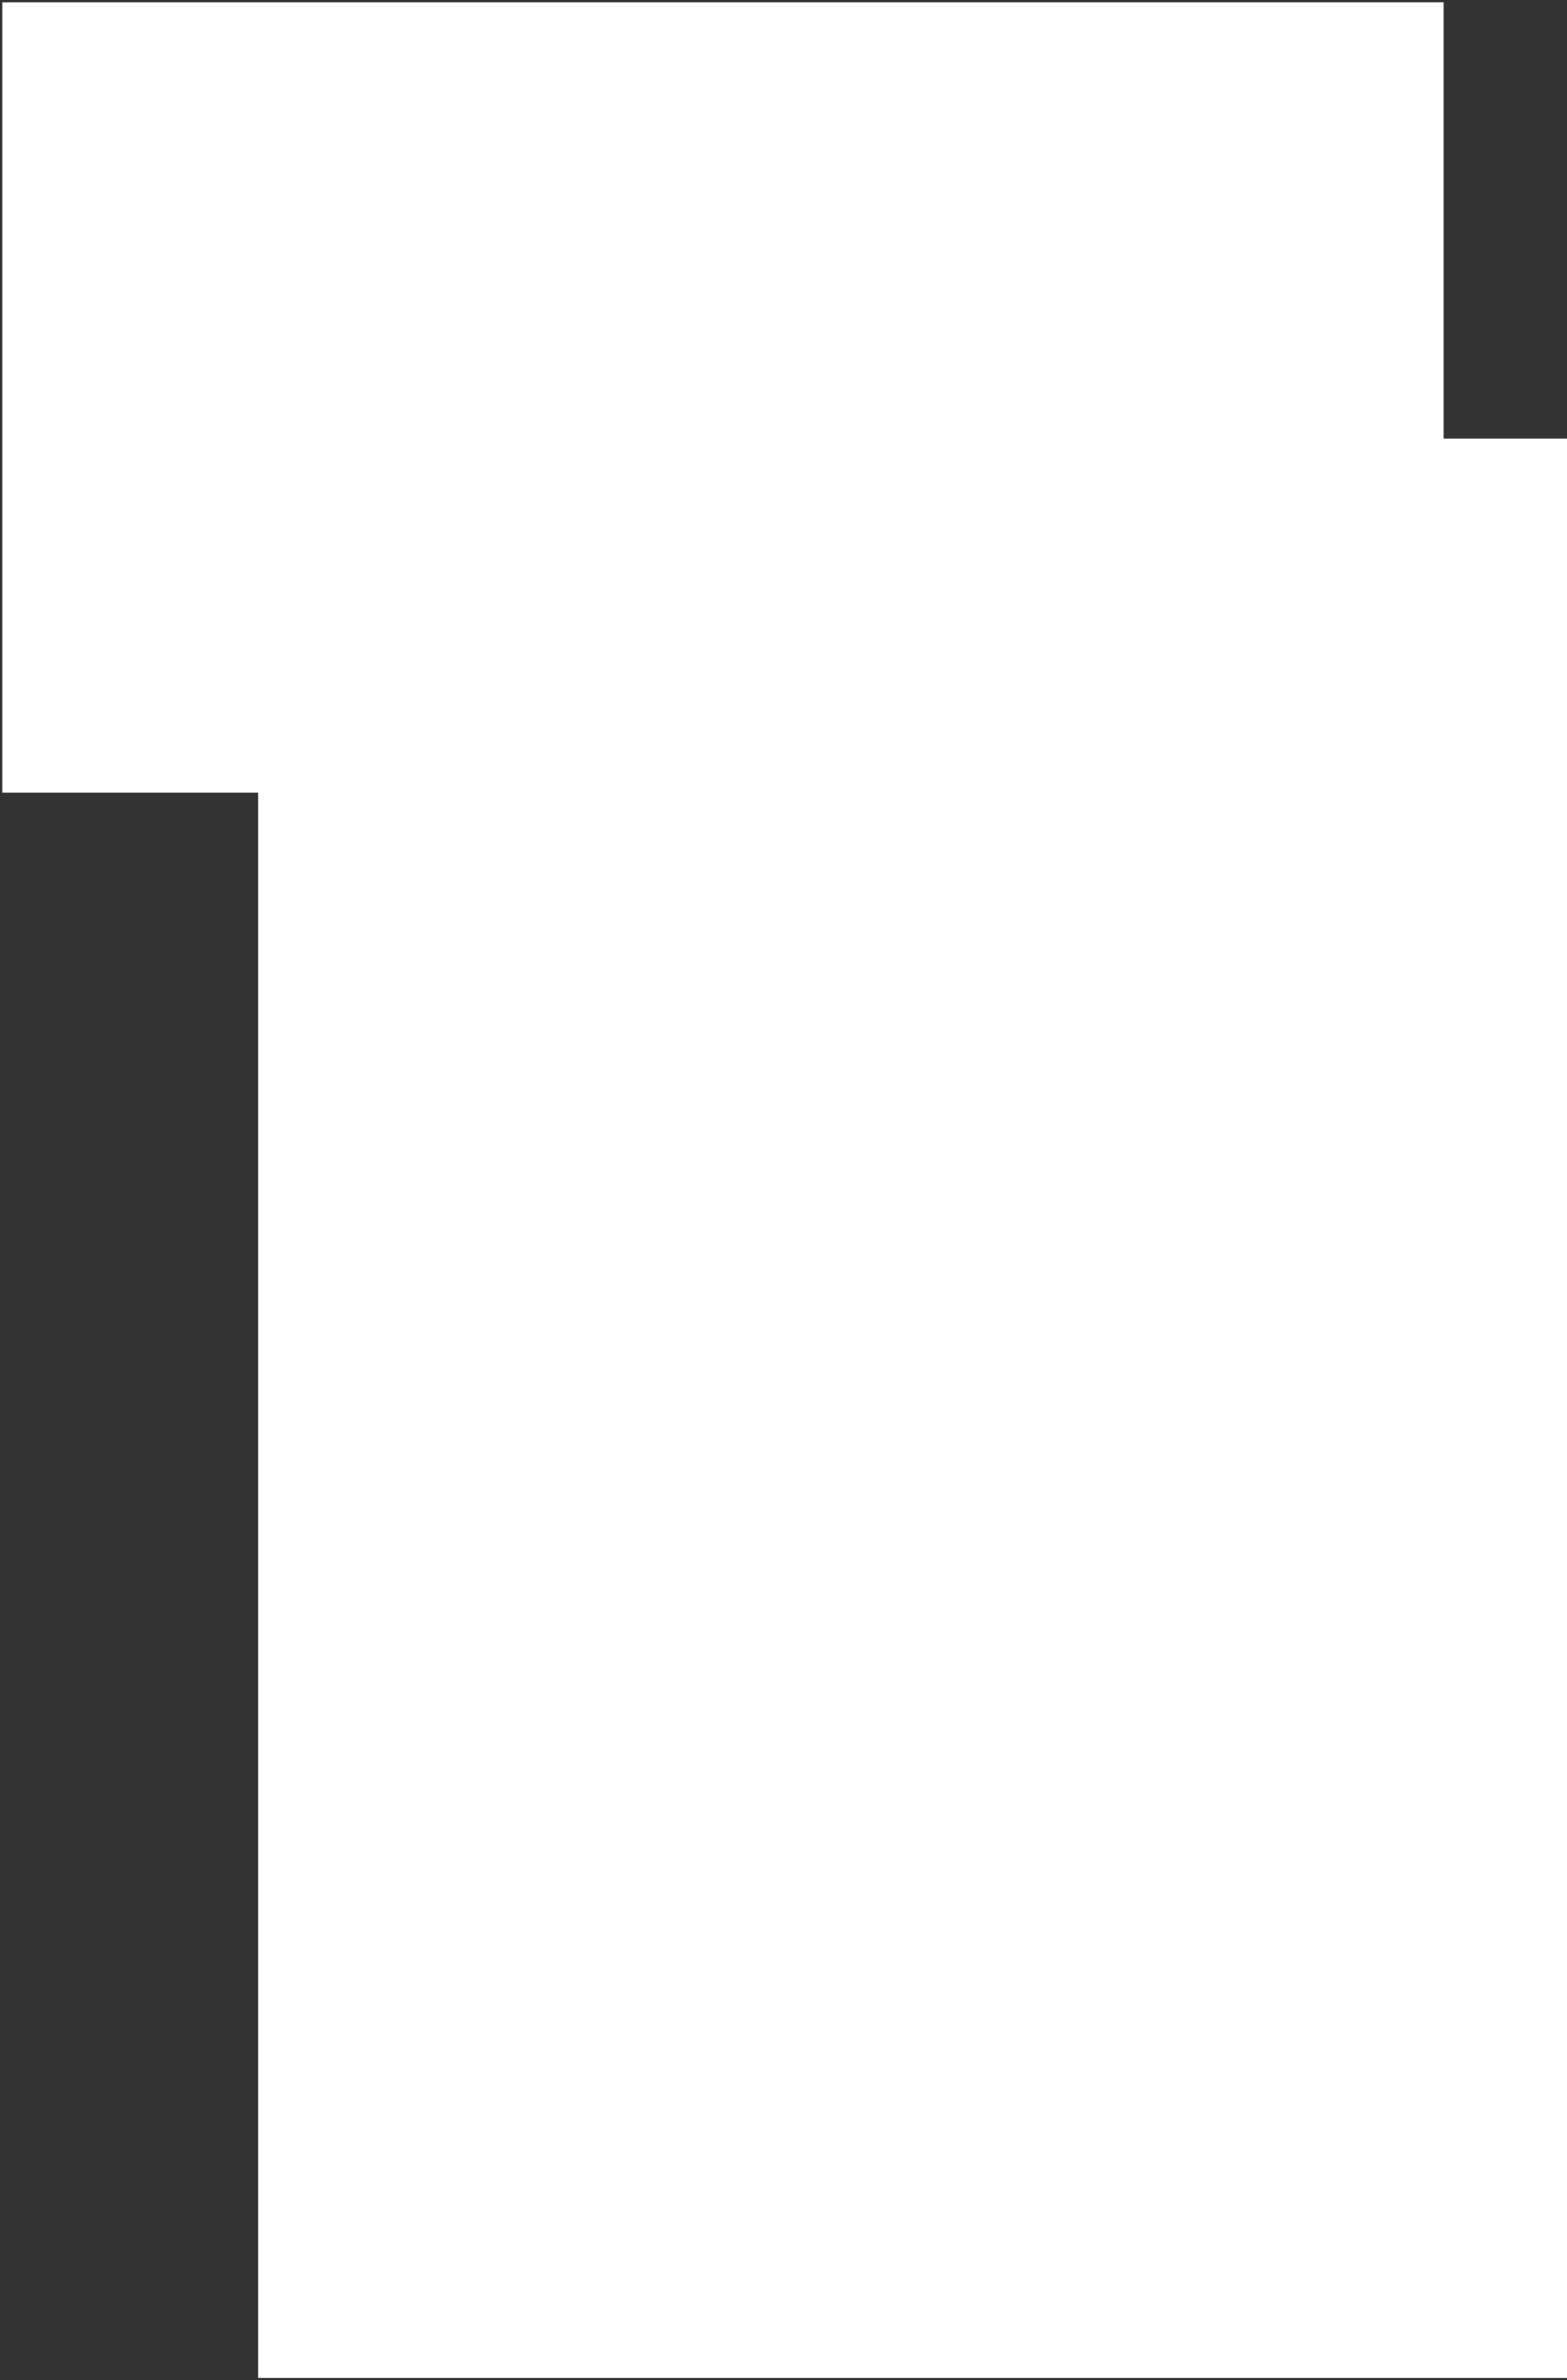 <svg width="343" height="521" viewBox="0 0 343 521" fill="none" xmlns="http://www.w3.org/2000/svg">
<rect x="0" y="0" width="343" height="521" fill="#333333" stroke="none"/>
<path d="M316 0.5H0.5V173.5H56.5V520.5H343V96H316V0.5Z" fill="white"/>
</svg>
